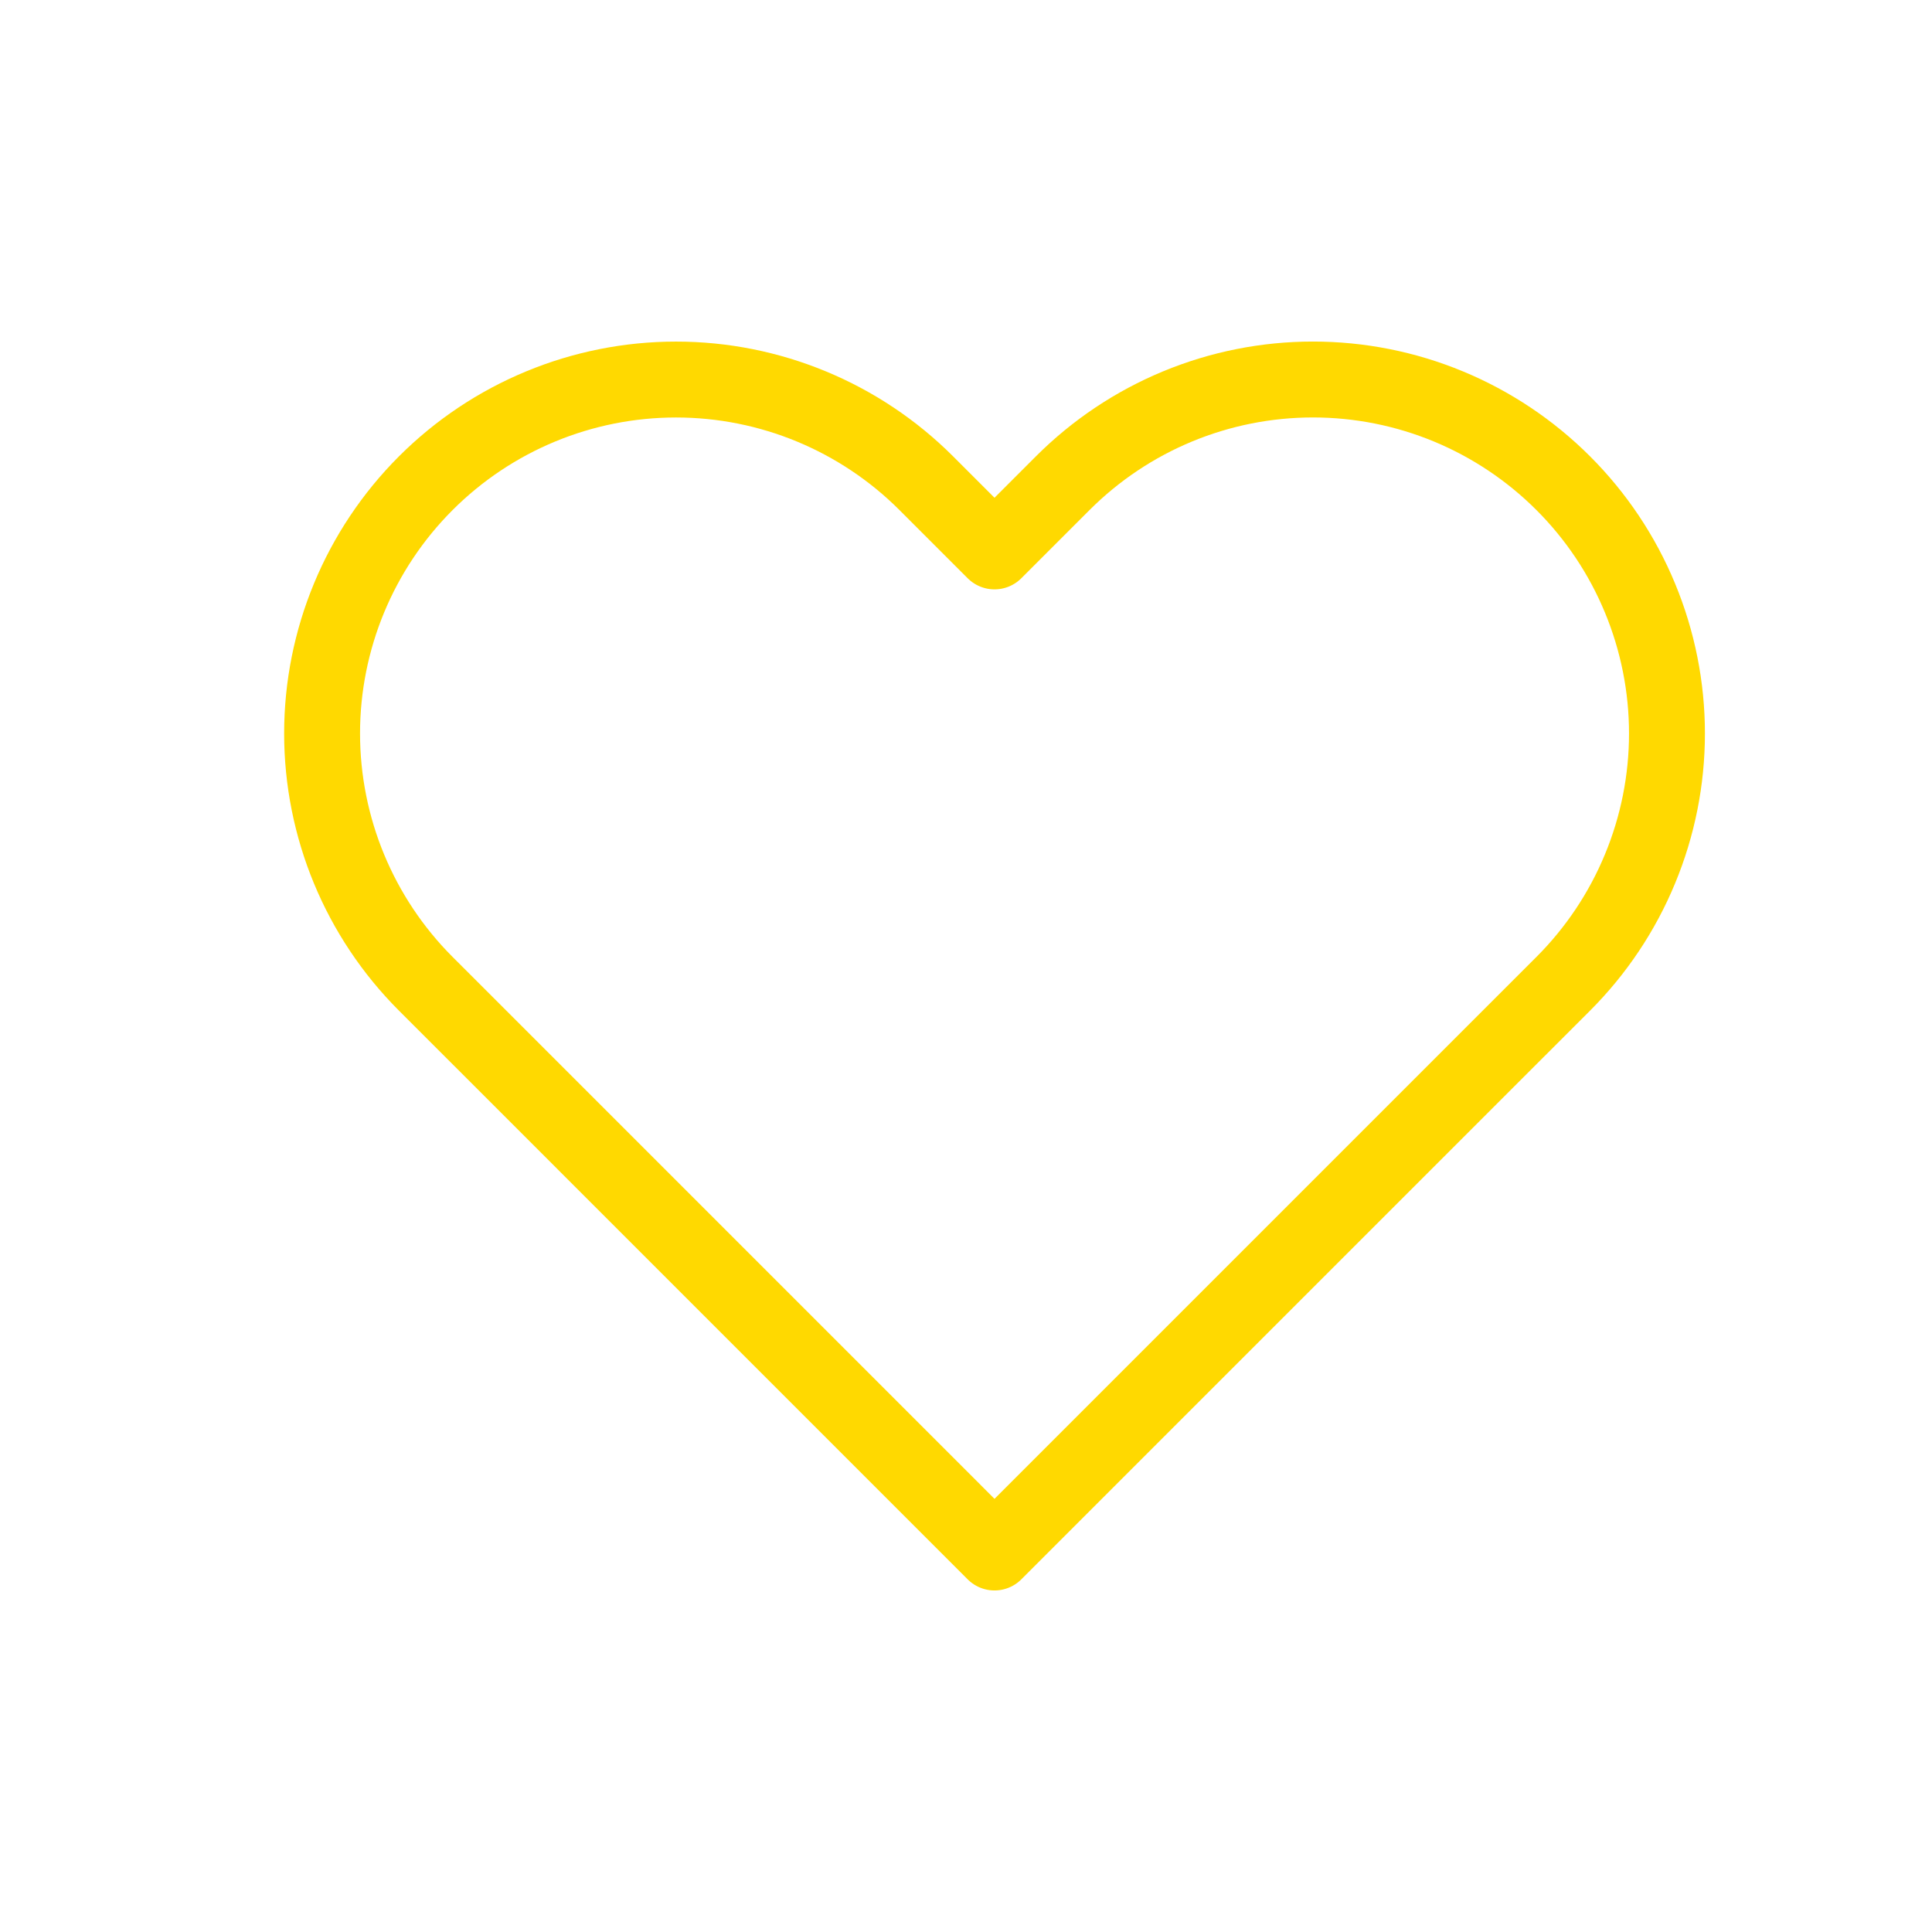<svg width="56" height="56" viewBox="0 0 56 56" fill="none" xmlns="http://www.w3.org/2000/svg">
<g id="heart">
<path id="Vector" d="M45.312 14.006C44.359 13.053 43.228 12.297 41.984 11.781C40.739 11.265 39.405 11 38.057 11C36.71 11 35.376 11.265 34.131 11.781C32.886 12.297 31.756 13.053 30.803 14.006L28.826 15.983L26.849 14.006C24.925 12.082 22.316 11.001 19.595 11.001C16.874 11.001 14.265 12.082 12.341 14.006C10.417 15.93 9.336 18.539 9.336 21.26C9.336 23.981 10.417 26.591 12.341 28.515L14.318 30.491L28.826 45L43.335 30.491L45.312 28.515C46.265 27.562 47.021 26.431 47.536 25.186C48.052 23.942 48.318 22.608 48.318 21.26C48.318 19.913 48.052 18.579 47.536 17.334C47.021 16.089 46.265 14.958 45.312 14.006Z" stroke="#FFD900" stroke-width="2.2" stroke-linecap="round" stroke-linejoin="round"/>
</g>
</svg>
